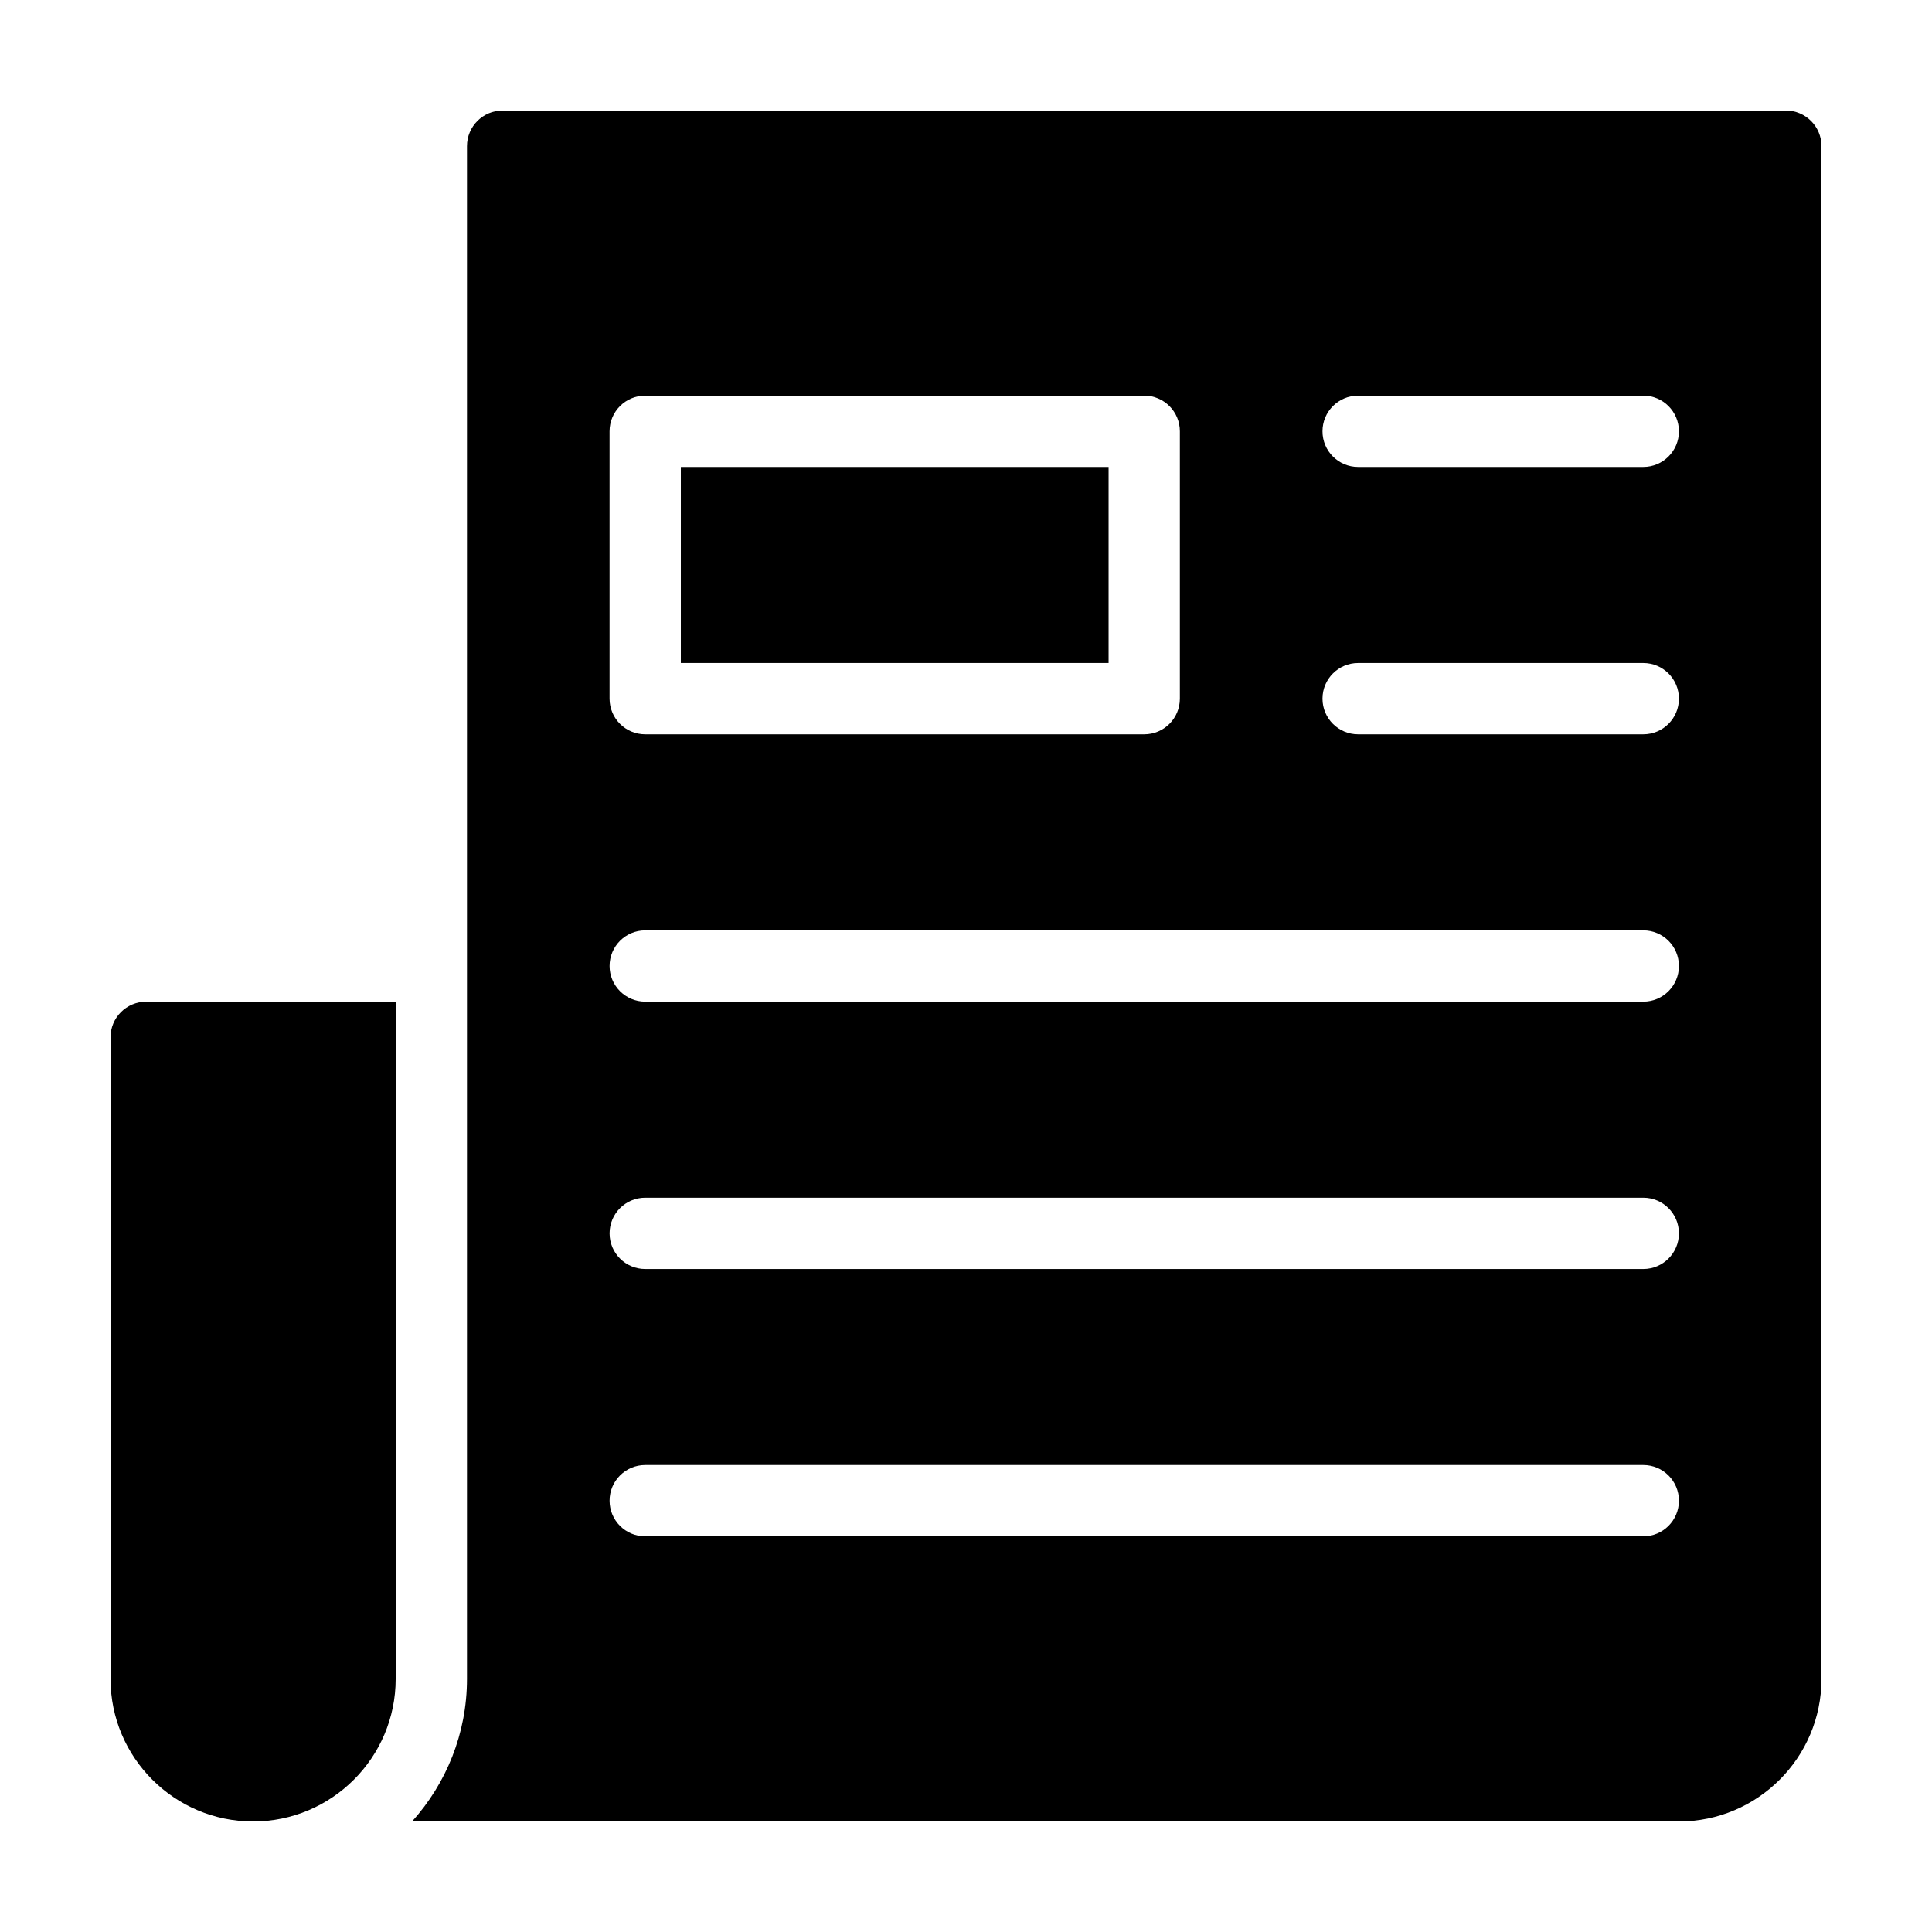 <?xml version="1.0" encoding="UTF-8"?>
<!-- Uploaded to: ICON Repo, www.svgrepo.com, Generator: ICON Repo Mixer Tools -->
<svg fill="#000000" width="800px" height="800px" version="1.1" viewBox="144 144 512 512" xmlns="http://www.w3.org/2000/svg">
 <path d="m173.29 418.89v170.04c0 20.844 16.953 37.785 37.785 37.785 20.832 0 37.785-16.941 37.785-37.785v-179.48h-66.125c-5.219 0-9.445 4.227-9.445 9.445zm264.5-151.14h-113.36v51.957h113.36zm179.48-94.465h-340.07c-5.219 0-9.445 4.227-9.445 9.445v406.2c0 14.52-5.535 27.75-14.555 37.785h335.73c20.844 0 37.785-16.941 37.785-37.785v-406.2c0-5.219-4.227-9.445-9.445-9.445zm-311.73 85.016c0-5.219 4.227-9.445 9.445-9.445h132.25c5.219 0 9.445 4.227 9.445 9.445v70.852c0 5.219-4.227 9.445-9.445 9.445h-132.25c-5.219 0-9.445-4.227-9.445-9.445zm273.95 292.84h-264.5c-5.219 0-9.445-4.227-9.445-9.445s4.227-9.445 9.445-9.445h264.5c5.219 0 9.445 4.227 9.445 9.445s-4.227 9.445-9.445 9.445zm0-70.844h-264.5c-5.219 0-9.445-4.227-9.445-9.445s4.227-9.445 9.445-9.445h264.5c5.219 0 9.445 4.227 9.445 9.445s-4.227 9.445-9.445 9.445zm0-70.852h-264.5c-5.219 0-9.445-4.227-9.445-9.445s4.227-9.445 9.445-9.445h264.5c5.219 0 9.445 4.227 9.445 9.445s-4.227 9.445-9.445 9.445zm0-70.848h-75.57c-5.219 0-9.445-4.227-9.445-9.445s4.227-9.445 9.445-9.445h75.57c5.219 0 9.445 4.227 9.445 9.445s-4.227 9.445-9.445 9.445zm0-70.848h-75.57c-5.219 0-9.445-4.227-9.445-9.445-0.004-5.223 4.227-9.449 9.445-9.449h75.57c5.219 0 9.445 4.227 9.445 9.445 0 5.223-4.227 9.449-9.445 9.449z"/>
</svg>